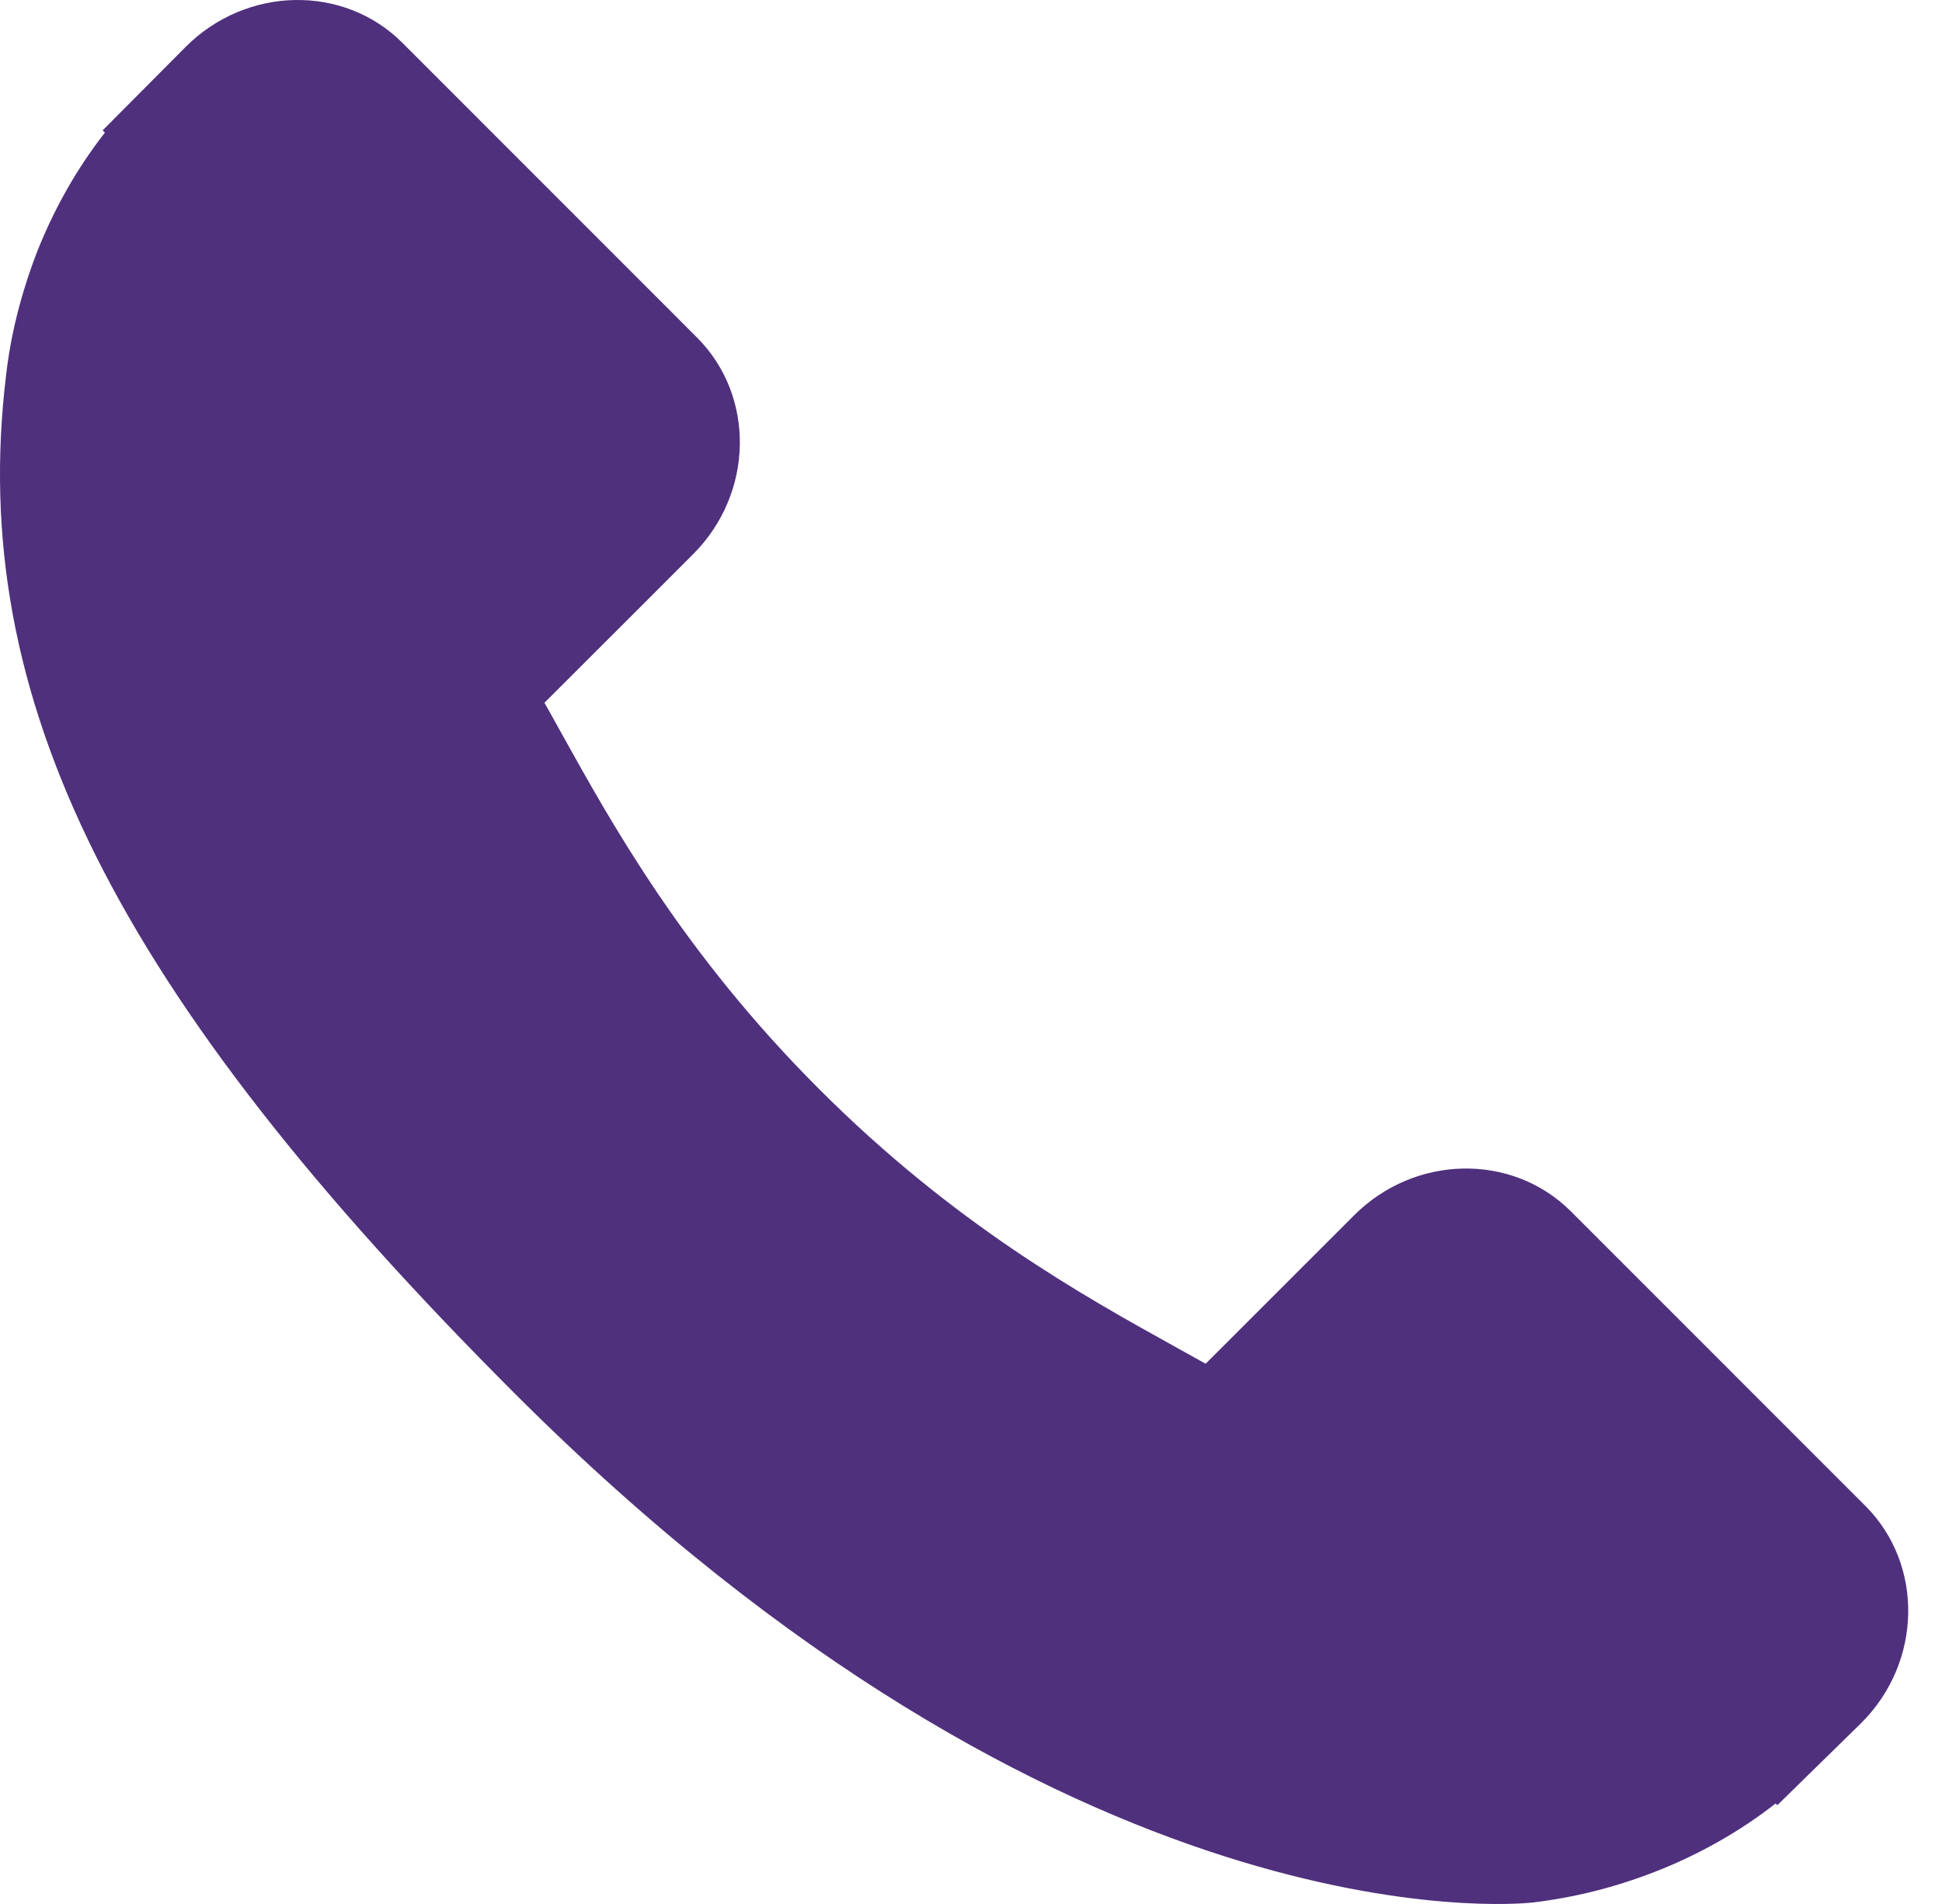 <svg width="51" height="50" viewBox="0 0 51 50" fill="none" xmlns="http://www.w3.org/2000/svg">
<path d="M48.99 39.548L41.251 31.808C39.709 30.272 37.156 30.319 35.561 31.915L31.662 35.813C31.416 35.677 31.161 35.535 30.893 35.385C28.43 34.02 25.061 32.151 21.514 28.602C17.958 25.046 16.086 21.67 14.718 19.207C14.573 18.946 14.435 18.694 14.298 18.455L16.915 15.842L18.202 14.554C19.799 12.956 19.843 10.404 18.305 8.864L10.566 1.123C9.028 -0.415 6.474 -0.368 4.877 1.23L2.695 3.424L2.755 3.483C2.024 4.416 1.413 5.493 0.958 6.653C0.539 7.758 0.277 8.812 0.158 9.869C-0.864 18.341 3.008 26.084 13.514 36.59C28.037 51.112 39.741 50.015 40.246 49.962C41.346 49.83 42.4 49.568 43.471 49.151C44.621 48.702 45.697 48.092 46.629 47.362L46.677 47.404L48.887 45.24C50.481 43.643 50.527 41.09 48.99 39.548Z" fill="#4F307D"/>
</svg>
